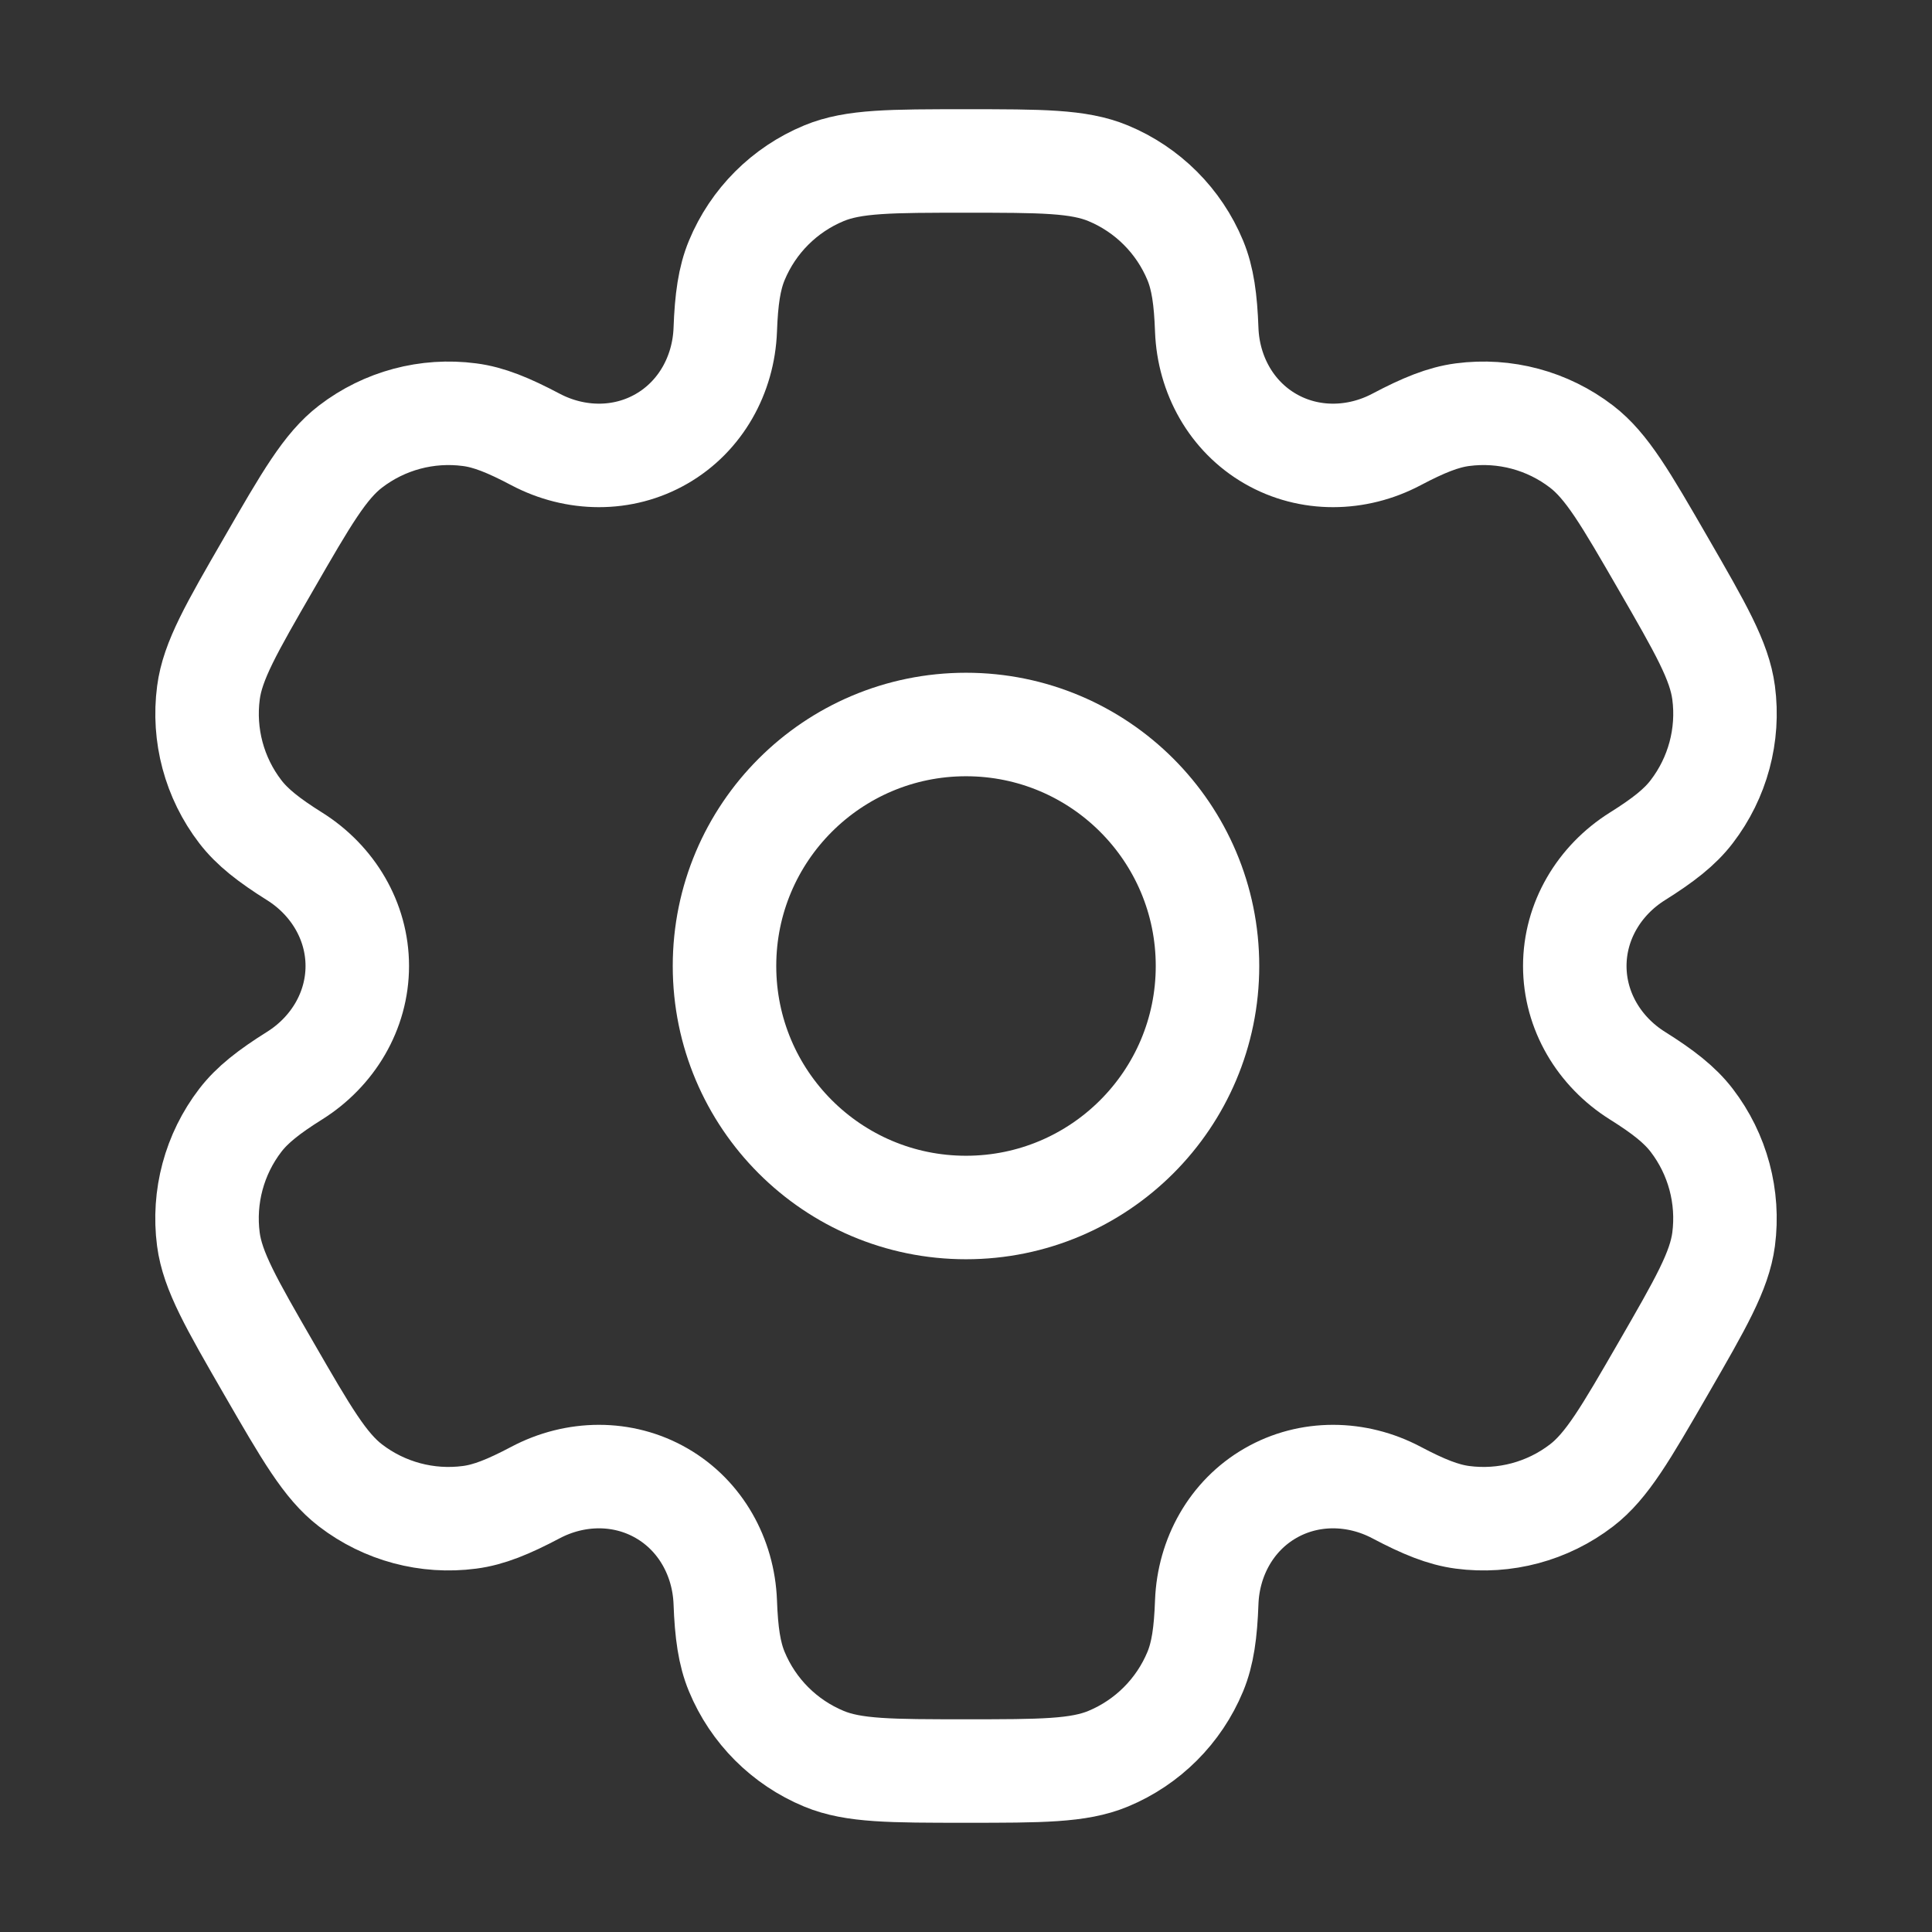 <svg width="28" height="28" viewBox="0 0 28 28" fill="none" xmlns="http://www.w3.org/2000/svg">
<rect x="0" y="0" width="28" height="28" fill="#333333" stroke="none"/>
<circle cx="14" cy="14" r="3.5" stroke="white" stroke-width="1.5"/>
<path d="M16.06 2.511C15.631 2.333 15.087 2.333 14 2.333C12.913 2.333 12.369 2.333 11.941 2.511C11.369 2.748 10.915 3.202 10.678 3.774C10.57 4.035 10.527 4.338 10.511 4.781C10.486 5.432 10.153 6.034 9.589 6.359C9.025 6.685 8.337 6.673 7.761 6.369C7.369 6.162 7.085 6.046 6.805 6.01C6.192 5.929 5.571 6.095 5.08 6.472C4.712 6.754 4.44 7.225 3.897 8.167C3.353 9.108 3.081 9.579 3.021 10.039C2.94 10.653 3.106 11.273 3.483 11.764C3.655 11.988 3.896 12.177 4.271 12.412C4.823 12.759 5.178 13.349 5.178 14C5.178 14.651 4.823 15.241 4.271 15.588C3.896 15.823 3.655 16.012 3.483 16.236C3.106 16.727 2.94 17.347 3.02 17.961C3.081 18.421 3.353 18.892 3.896 19.833C4.44 20.775 4.712 21.246 5.08 21.528C5.571 21.905 6.192 22.071 6.805 21.99C7.085 21.954 7.369 21.838 7.761 21.631C8.336 21.327 9.025 21.315 9.589 21.641C10.153 21.966 10.486 22.568 10.511 23.219C10.527 23.662 10.57 23.965 10.678 24.226C10.915 24.798 11.369 25.252 11.941 25.489C12.369 25.667 12.913 25.667 14 25.667C15.087 25.667 15.631 25.667 16.06 25.489C16.631 25.252 17.086 24.798 17.323 24.226C17.431 23.965 17.473 23.662 17.489 23.219C17.514 22.568 17.847 21.966 18.411 21.641C18.975 21.315 19.664 21.327 20.239 21.631C20.631 21.838 20.915 21.953 21.195 21.99C21.808 22.071 22.429 21.905 22.92 21.528C23.288 21.246 23.56 20.775 24.104 19.833C24.647 18.892 24.919 18.421 24.98 17.961C25.06 17.347 24.894 16.727 24.517 16.236C24.345 16.012 24.104 15.823 23.729 15.588C23.177 15.241 22.823 14.651 22.823 14C22.823 13.349 23.177 12.759 23.729 12.412C24.104 12.177 24.346 11.988 24.517 11.764C24.894 11.273 25.061 10.653 24.98 10.039C24.919 9.579 24.647 9.108 24.104 8.167C23.56 7.225 23.288 6.754 22.92 6.472C22.429 6.095 21.809 5.929 21.195 6.01C20.915 6.047 20.631 6.162 20.239 6.369C19.664 6.673 18.975 6.685 18.411 6.359C17.847 6.034 17.514 5.432 17.489 4.781C17.473 4.338 17.431 4.035 17.323 3.774C17.086 3.202 16.631 2.748 16.06 2.511Z" stroke="white" stroke-width="1.5"/>
</svg>
